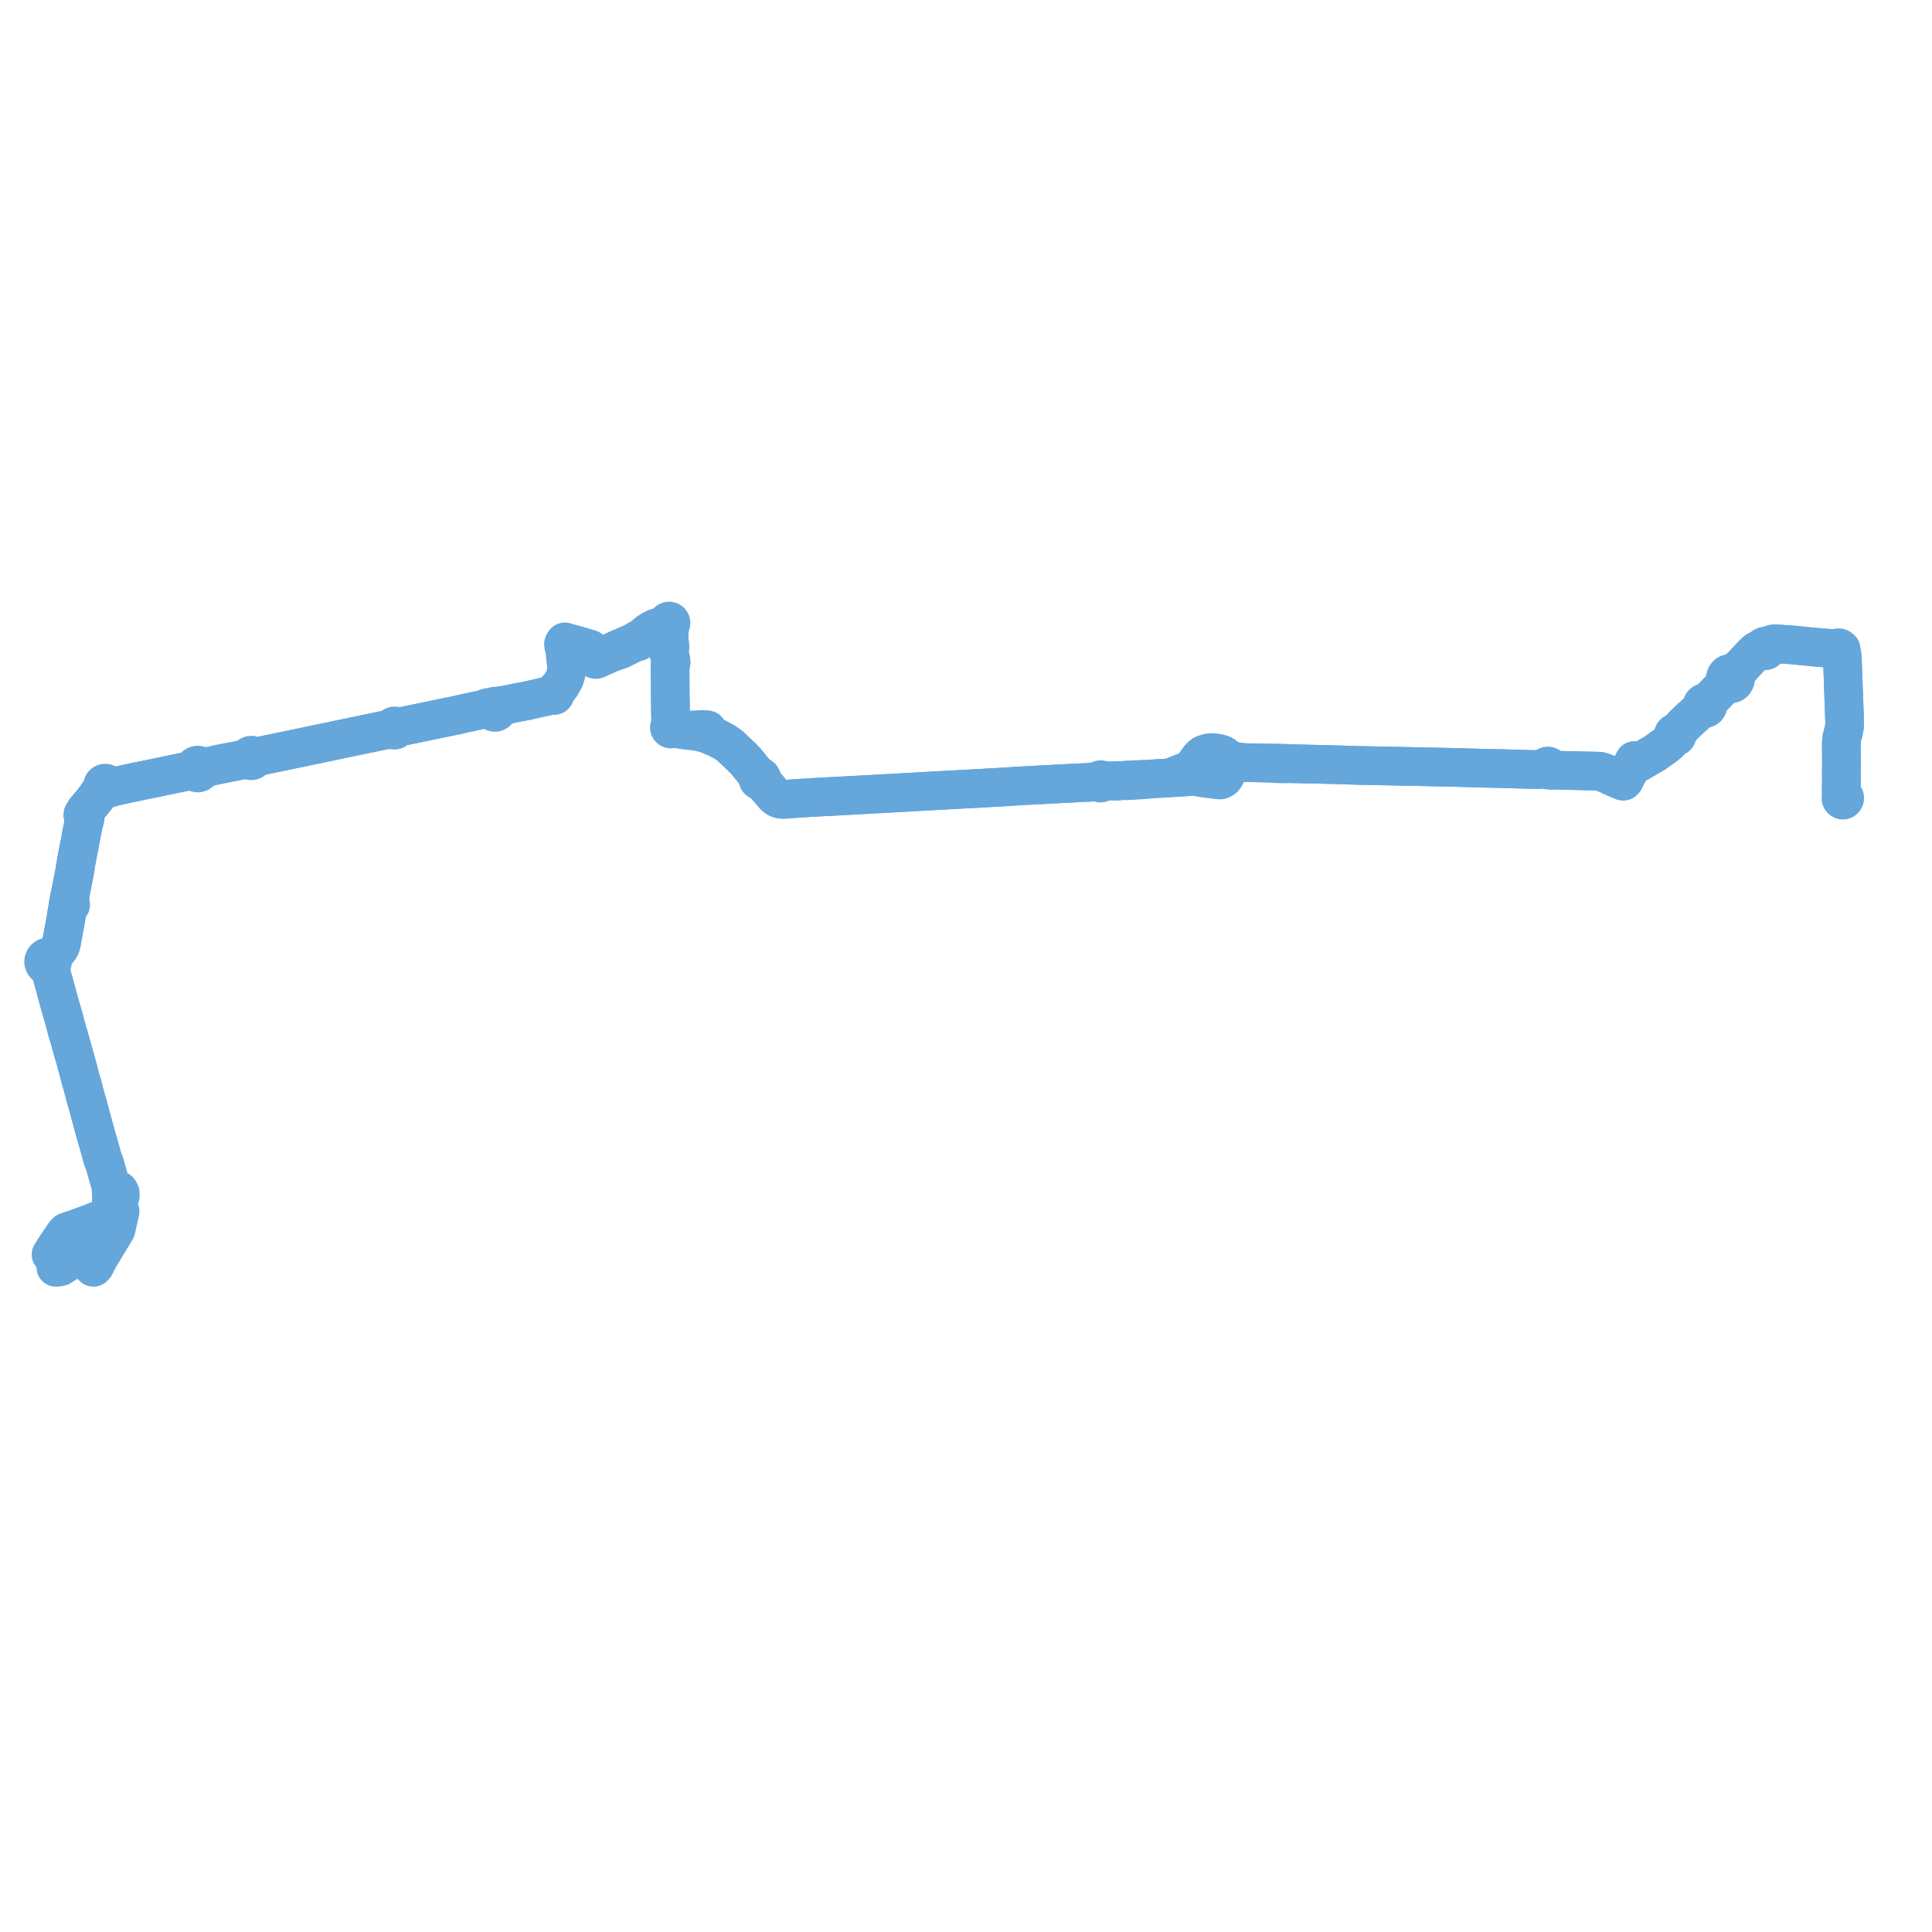     
<svg width="885.557" height="885.557" version="1.1"
     xmlns="http://www.w3.org/2000/svg">

  <title>Plan de ligne</title>
  <desc>Du 2024-01-01 au 2024-02-25</desc>

<path d='M 844.833 366.701 L 845.117 366.593 L 845.299 366.447 L 845.438 366.258 L 845.526 366.036 L 845.557 365.798 L 845.515 365.526 L 845.398 365.279 L 845.216 365.079 L 844.986 364.945 L 844.441 364.347 L 844.083 363.795 L 843.945 362.967 L 844.022 358.302 L 843.992 354.555 L 844.001 354.406 L 844.016 352.859 L 844.058 348.789 L 844.038 347.901 L 843.996 341.81 L 843.988 340.665 L 844.111 339.349 L 844.198 338.322 L 844.845 335.932 L 845.41 333.324 L 845.514 331.482 L 845.41 327.841 L 845.37 326.491 L 845.349 325.983 L 845.196 321.708 L 844.892 313.927 L 844.774 310.018 L 844.702 308.177 L 844.621 306.133 L 844.374 300.656 L 844.185 299.73 L 844.093 299.133 L 843.767 298.277 L 843.94 298.044 L 843.884 297.533 L 843.613 297.286 L 843.238 297.024 L 842.929 296.895 L 842.576 296.902 L 842.397 297.057 L 841.342 297.424 L 836.946 297.037 L 835.662 296.947 L 834.027 296.81 L 833.303 296.749 L 832.575 296.688 L 831.742 296.618 L 830.656 296.51 L 827.459 296.194 L 824.151 295.867 L 822.456 295.7 L 821.565 295.612 L 820.678 295.545 L 816.751 295.279 L 815.208 295.178 L 814.356 295.121 L 813.716 295.084 L 812.798 295.152 L 812.199 295.311 L 811.541 295.688 L 810.941 296.014 L 810.318 296.164 L 809.594 296.339 L 809.299 296.195 L 808.976 296.153 L 808.656 296.219 L 808.374 296.384 L 808.154 296.63 L 808.018 296.936 L 807.028 297.662 L 805.998 297.936 L 805.249 298.311 L 804.13 299.31 L 803.214 300.225 L 798.763 304.988 L 797.034 306.53 L 795.48 308.045 L 795.07 308.368 L 794.732 308.634 L 794.047 308.795 L 793.429 308.631 L 792.868 308.634 L 792.325 308.776 L 791.829 309.049 L 791.444 309.398 L 791.139 309.825 L 790.931 310.311 L 790.827 310.843 L 790.838 311.384 L 790.963 311.91 L 790.766 312.692 L 790.369 313.542 L 789.427 314.682 L 788.749 315.649 L 787.934 316.505 L 786.522 317.99 L 783.099 321.588 L 782.461 321.953 L 781.994 322.087 L 781.893 322.049 L 781.124 322.039 L 781.085 322.051 L 780.727 322.238 L 780.438 322.528 L 780.246 322.893 L 780.202 323.045 L 780.193 323.648 L 780.204 323.699 L 780.036 323.899 L 779.826 324.123 L 779.602 324.604 L 779.287 325.302 L 778.634 325.961 L 778.487 326.093 L 776.915 327.508 L 776.354 328.014 L 775.134 329.125 L 774.701 329.52 L 771.993 332.085 L 768.803 335.517 L 768.167 335.965 L 767.692 335.91 L 767.312 336.066 L 767.053 336.343 L 766.912 336.773 L 767.01 337.305 L 766.925 338.123 L 765.373 339.931 L 765.182 340.153 L 764.68 340.647 L 763.203 341.828 L 762.798 342.119 L 758.625 345.125 L 756.913 346.121 L 754.251 347.671 L 752.199 348.864 L 750.847 349.65 L 750.421 349.363 L 750.079 349.211 L 749.152 348.623 L 748.558 349.766 L 746.11 354.477 L 745.133 356.362 L 745.029 356.536 L 744.503 357.603 L 744.167 358 L 743.926 358.033 L 742.338 357.374 L 741.19 356.897 L 740.238 356.501 L 738.604 355.749 L 737.842 355.338 L 737.176 355.017 L 736.226 354.559 L 736.111 354.504 L 735.872 354.389 L 735.474 354.357 L 735.209 354.121 L 734.147 353.758 L 733.803 353.641 L 732.846 353.486 L 731.654 353.454 L 730.681 353.42 L 730.016 353.415 L 728.557 353.385 L 727.593 353.381 L 726.447 353.352 L 721.597 353.213 L 720.272 353.19 L 718.986 353.167 L 718.562 353.16 L 716.909 353.131 L 716.102 353.105 L 715.978 353.101 L 715.425 353.083 L 713.336 353.017 L 713.199 353.013 L 712.938 353.004 L 712.229 352.902 L 710.969 352.72 L 710.348 352.045 L 710.309 351.744 L 710.178 351.472 L 709.971 351.259 L 709.737 351.135 L 709.477 351.088 L 709.217 351.122 L 708.977 351.233 L 708.771 351.423 L 708.649 351.62 L 708.579 351.843 L 707.797 352.462 L 704.936 352.724 L 702.703 352.692 L 700.469 352.66 L 698.469 352.601 L 688.723 352.311 L 680.173 352.137 L 677.355 352.053 L 668.765 351.8 L 655.034 351.501 L 639.439 351.176 L 637.461 351.135 L 633.425 351.058 L 622.234 350.845 L 621.046 350.779 L 607.507 350.392 L 607.109 350.383 L 598.987 350.202 L 596.205 350.14 L 592.794 350.065 L 592.644 350.062 L 590.554 350.019 L 590.447 350.016 L 589.6 349.863 L 589.101 349.841 L 584.89 349.709 L 584.062 349.839 L 582.955 349.812 L 582.719 349.807 L 581.129 349.773 L 579.014 349.728 L 577.743 349.701 L 575.927 349.662 L 575.112 349.644 L 574.632 349.634 L 571.479 349.567 L 569.966 349.531 L 569.308 349.515 L 568.704 349.308 L 567.181 349.229 L 566.597 349.198 L 565.907 349.163 L 565.807 348.928 L 565.606 348.791 L 565.365 348.788 L 565.113 348.987 L 564.516 348.857 L 563.453 348.204 L 563.3 348.072 L 562.644 347.529 L 562.464 347.392 L 561.925 346.97 L 560.622 346.001 L 560.032 345.72 L 558.691 345.345 L 558.42 345.302 L 557.415 345.144 L 556.803 345.047 L 555.192 344.916 L 554.857 344.954 L 553.495 345.203 L 553.194 345.258 L 552.26 345.588 L 551.685 345.792 L 550.999 346.28 L 550.656 346.524 L 550.304 346.907 L 549.57 347.705 L 548.732 348.83 L 548.089 349.74 L 547.889 350.024 L 547.721 350.254 L 546.845 351.456 L 546.46 351.98 L 546.111 352.456 L 545.834 352.753 L 545.085 353.058 L 544.219 353.43 L 543.509 353.693 L 542.495 354.069 L 541.823 354.277 L 541.461 354.39 L 538.141 355.742 L 537.906 355.838 L 537.088 356.122 L 536.698 356.22 L 535.925 356.475 L 535.434 356.605 L 535.137 356.637 L 534.407 356.699 L 533.299 356.737 L 533.058 356.739 L 532.678 356.755 L 531.225 356.816 L 530.587 356.842 L 528.412 357.013 L 527.877 357.041 L 526.387 357.162 L 526.048 357.19 L 525.002 357.247 L 523.611 357.33 L 523.389 357.185 L 522.943 357.209 L 522.412 357.238 L 522.162 357.408 L 521.926 357.421 L 520.532 357.498 L 520.072 357.341 L 519.046 357.39 L 518.878 357.583 L 517.054 357.682 L 516.847 357.496 L 515.975 357.538 L 515.087 357.791 L 513.105 357.856 L 512.502 357.729 L 511.21 357.801 L 510.991 357.964 L 510.87 357.962 L 510.548 357.957 L 509.943 357.959 L 508.195 357.94 L 506.882 357.769 L 505.804 357.727 L 505.079 357.712 L 504.9 357.521 L 504.669 357.404 L 504.412 357.376 L 504.16 357.439 L 503.944 357.588 L 503.732 357.966 L 503.255 358.098 L 502.746 358.388 L 500.943 358.486 L 497.989 358.646 L 491.574 358.962 L 486.798 359.211 L 480.631 359.534 L 469.428 360.12 L 461.417 360.624 L 458.323 360.819 L 452.402 361.146 L 447.254 361.43 L 443.357 361.643 L 422.75 362.769 L 418.47 363.01 L 410.736 363.444 L 408.695 363.559 L 405.335 363.748 L 384.129 364.917 L 377.337 365.242 L 370.45 365.648 L 365.884 365.917 L 359.809 366.37 L 359.23 366.385 L 358.778 366.378 L 358.123 366.358 L 357.518 366.234 L 356.88 366.024 L 356.219 365.73 L 355.649 365.32 L 355.153 364.915 L 354.701 364.443 L 352.113 361.398 L 350.154 359.087 L 349.786 358.42 L 349.396 357.803 L 349.187 357.265 L 349.237 356.939 L 349.202 356.684 L 349.105 356.448 L 348.952 356.245 L 348.754 356.091 L 348.518 355.995 L 348.266 355.967 L 348.017 356.01 L 347.667 355.711 L 347.211 355.343 L 346.597 354.706 L 343.253 350.594 L 341.843 348.86 L 339.905 346.864 L 336.734 343.9 L 335.242 342.477 L 334.612 341.857 L 332.993 340.737 L 332.099 340.117 L 329.792 338.885 L 328.901 338.409 L 327.995 337.974 L 326.24 337.262 L 325.704 337.045 L 325.111 336.608 L 324.718 335.947 L 324.574 335.733 L 324.643 335.459 L 324.596 335.108 L 324.496 334.824 L 324.292 334.55 L 323.827 334.439 L 323.281 334.451 L 322.789 334.528 L 322.154 334.363 L 321.266 334.392 L 319.892 334.435 L 317.425 334.575 L 316.903 334.75 L 316.201 334.849 L 313.603 334.515 L 311.99 334.307 L 311.238 334.171 L 308.781 333.781 L 308.123 333.573 L 308.116 333.335 L 308.031 333.116 L 307.881 332.938 L 307.681 332.825 L 307.456 332.79 L 307.448 332.31 L 307.388 329.254 L 307.323 325.956 L 307.284 325.142 L 307.287 324.839 L 307.29 324.131 L 307.319 323.304 L 307.208 318.475 L 307.196 316.182 L 307.184 313.964 L 307.179 312.963 L 307.127 305.5 L 307.125 305.296 L 307.407 304.441 L 307.601 303.463 L 307.39 302.003 L 306.973 301.107 L 306.751 299.871 L 306.685 298.604 L 306.979 297.162 L 307.043 296.682 L 306.783 293.503 L 306.695 292.42 L 306.616 290.107 L 306.613 289.176 L 306.775 288.54 L 306.92 287.881 L 306.924 287.822 L 307.191 287.091 L 307.248 286.586 L 307.268 286.233 L 307.375 286.114 L 307.462 285.973 L 307.523 285.818 L 307.556 285.653 L 307.558 285.485 L 307.519 285.275 L 307.433 285.082 L 307.307 284.915 L 307.074 284.741 L 306.798 284.656 L 306.509 284.67 L 306.241 284.782 L 306.024 284.979 L 305.88 285.238 L 305.826 285.531 L 305.186 286.009 L 304.43 286.544 L 302.941 287.132 L 302.093 287.467 L 300.45 287.877 L 298.666 288.815 L 298.357 289.269 L 297.65 289.506 L 296.869 289.972 L 295.961 290.804 L 295.291 291.418 L 293.914 292.505 L 292.984 293.062 L 292.535 293.26 L 292.3 293.264 L 292.1 293.392 L 291.991 293.61 L 288.199 295.383 L 287.732 295.585 L 284.369 297.043 L 281.349 298.397 L 280.787 298.709 L 279.661 299.302 L 278.652 299.798 L 277.596 300.317 L 275.182 301.342 L 273.795 301.746 L 273.286 301.939 L 272.947 301.952 L 272.725 301.91 L 272.226 301.573 L 271.902 301.113 L 271.574 300.295 L 271.493 299.517 L 271.343 298.92 L 271.295 298.634 L 270.792 297.956 L 270.388 297.564 L 269.574 297.323 L 265.741 296.189 L 263.317 295.49 L 261.48 294.988 L 260.589 294.743 L 259.98 294.549 L 258.89 294.2 L 258.526 294.673 L 258.282 295.168 L 258.336 295.876 L 258.594 296.655 L 258.92 298.221 L 259.131 299.9 L 259.197 300.883 L 259.648 304.693 L 259.712 307.092 L 259.638 307.567 L 259.51 308.394 L 259.326 309.212 L 259.074 310.003 L 258.705 311.161 L 256.884 314.345 L 256.434 314.804 L 256.236 315.074 L 256.073 315.286 L 255.681 315.484 L 254.35 316.937 L 253.56 317.8 L 253.405 317.974 L 253.348 318.149 L 252.881 318.314 L 252.448 318.495 L 252.11 318.792 L 250.671 319.152 L 248.743 319.551 L 247.923 319.742 L 247.005 319.957 L 246.674 320.034 L 246.395 320.105 L 245.945 320.199 L 244.942 320.424 L 243.412 320.767 L 242.678 320.932 L 240.994 321.292 L 237.251 321.991 L 236.636 322.106 L 235.948 322.253 L 234.302 322.605 L 232.488 322.992 L 231.982 323.107 L 231.306 323.261 L 231.154 323.276 L 229.796 323.333 L 229.473 323.375 L 229.104 323.439 L 228.773 323.526 L 227.678 323.955 L 227.308 323.748 L 226.895 323.667 L 226.479 323.72 L 226.097 323.902 L 225.786 324.196 L 224.829 324.129 L 224.185 324.189 L 223.526 324.351 L 223.212 324.428 L 222.404 324.721 L 222.055 325 L 212.165 327.155 L 210.812 327.462 L 209.751 327.702 L 205.635 328.554 L 198.479 330.035 L 188.448 332.11 L 182.919 333.255 L 182.27 333.15 L 181.47 332.994 L 181.072 332.754 L 180.6 332.742 L 180.18 332.971 L 179.978 333.243 L 179.636 333.591 L 179.26 333.804 L 178.649 334.156 L 164.91 337.02 L 160.685 337.901 L 158.63 338.331 L 153.128 339.481 L 144.713 341.24 L 132.898 343.711 L 127.554 344.819 L 117.869 346.827 L 117.281 346.767 L 116.18 346.675 L 115.952 346.424 L 115.39 346.157 L 114.934 346.163 L 114.511 346.342 L 114.179 346.669 L 113.983 347.099 L 113.587 347.433 L 112.793 347.74 L 111.81 347.936 L 110.995 348.099 L 107.179 348.86 L 103.326 349.593 L 101.866 349.87 L 95.981 351.164 L 93.493 351.712 L 92.751 351.815 L 92.452 351.72 L 92.091 351.53 L 91.832 351.196 L 91.506 350.935 L 91.13 350.761 L 90.55 350.682 L 89.978 350.808 L 89.477 351.125 L 89.122 351.566 L 88.917 352.103 L 88.658 352.391 L 88.351 352.68 L 87.283 353.225 L 84.884 353.723 L 82.692 354.178 L 69.064 357.008 L 66.246 357.568 L 60.466 358.776 L 58.473 359.193 L 55.283 359.908 L 53.601 360.256 L 52.713 360.439 L 50.685 360.612 L 50.039 360.403 L 49.442 359.824 L 49.225 359.424 L 48.764 359.054 L 48.266 358.935 L 47.733 359.039 L 47.439 359.22 L 47.155 359.545 L 46.952 360.159 L 46.99 360.621 L 46.8 361.582 L 46.503 362.082 L 45.153 363.738 L 44.864 364.105 L 43.361 366.401 L 41.831 368.258 L 41.791 368.31 L 40.613 369.738 L 39.019 371.527 L 38.829 372.119 L 38.199 372.944 L 37.991 373.216 L 37.93 373.647 L 38.194 374.646 L 38.494 375.302 L 38.534 375.843 L 38.412 377.047 L 37.972 379.198 L 37.223 382.86 L 37.194 383.029 L 36.939 384.53 L 36.409 387.332 L 36.154 388.685 L 35.655 391.094 L 35.496 392.134 L 34.997 394.694 L 34.926 395.055 L 34.857 395.415 L 34.27 399.148 L 34.173 399.674 L 34.062 400.339 L 33.419 403.623 L 33.232 404.579 L 33.124 405.147 L 32.565 408.03 L 31.941 410.975 L 31.533 412.794 L 31.279 414.096 L 31.146 414.782 L 31.164 415.387 L 30.274 420.422 L 30.218 421.16 L 29.322 425.889 L 28.946 427.876 L 28.867 428.294 L 28.172 432.184 L 27.801 433.566 L 27.516 434.175 L 26.974 434.988 L 25.57 436.677 L 24.075 438.477 L 23.389 439.164 L 23.011 438.944 L 22.563 438.774 L 22.403 438.714 L 21.801 438.688 L 21.38 438.784 L 20.788 439.115 L 20.604 439.295 L 20.463 439.464 L 20.312 439.648 L 20.033 440.341 L 20 441.06 L 20.257 441.761 L 20.303 441.884 L 20.843 442.518 L 21.169 442.733 L 21.895 442.925 L 22.537 442.86 L 22.733 443.398 L 23.164 444.868 L 23.741 446.984 L 23.846 447.292 L 24.467 449.595 L 25.816 454.549 L 25.922 454.863 L 26.491 457.052 L 26.654 457.619 L 26.852 458.405 L 28.259 463.324 L 28.726 464.959 L 28.953 465.655 L 29.76 468.601 L 30.85 472.806 L 30.963 473.267 L 31.101 473.628 L 31.507 474.788 L 31.669 475.383 L 32.144 477.105 L 33.213 480.968 L 33.543 482.115 L 33.868 483.296 L 34.083 483.978 L 34.445 485.251 L 35.144 487.843 L 35.24 488.214 L 35.657 489.614 L 36.077 491.204 L 36.163 491.55 L 36.288 492.1 L 36.604 493.356 L 36.782 494.067 L 37.901 497.907 L 39.139 502.716 L 39.922 505.365 L 40.177 506.228 L 40.32 506.711 L 40.468 507.234 L 41.011 509.331 L 41.223 510.118 L 41.767 512.143 L 42.032 513.081 L 42.2 513.703 L 42.513 514.856 L 42.671 515.437 L 42.853 516.191 L 43.076 516.915 L 43.962 520.175 L 44.399 521.815 L 44.835 523.03 L 44.94 523.498 L 46.177 527.966 L 46.63 529.689 L 46.906 530.738 L 46.935 530.848 L 46.976 531.009 L 47.456 532.158 L 47.741 532.76 L 47.835 533.067 L 48.062 533.809 L 50.175 541.236 L 50.612 542.774 L 50.759 543.289 L 50.935 544.427 L 50.924 544.762 L 51.006 546.908 L 51.084 549.395 L 51.06 549.745 L 50.934 551.875 L 50.91 552.38 L 50.808 553.697 L 50.749 554.455 L 50.697 555.119 L 50.588 556.708 L 50.541 557.384 L 50.295 557.468 L 49.917 557.606 L 49.219 557.86 L 46.91 558.7 L 45.975 559.017 L 45.615 559.109 L 44.507 559.546 L 42.893 560.182 L 42.088 560.5 L 41.814 560.602 L 38.64 561.783 L 38.242 561.931 L 34.446 563.282 L 32.587 563.926 L 31.42 564.331 L 30.501 564.65 L 29.834 565.339 L 28.925 566.554 L 27.928 568.042 L 25.577 571.542 L 25.104 572.302 L 24.683 572.882 L 23.974 574.063 L 23.384 575.001' fill='transparent' stroke='#65a6db' stroke-linecap='round' stroke-linejoin='round' stroke-width='17.711'/><path d='M 25.593 580.901 L 26.809 580.799 L 27.363 580.681 L 27.776 580.593 L 31.119 578.419 L 31.271 578.32 L 34.004 576.477 L 35.242 575.641 L 35.748 575.3 L 35.92 575.436 L 36.129 575.498 L 36.345 575.474 L 36.537 575.37 L 37.179 575.893 L 38.517 576.983 L 39.138 577.489 L 39.425 577.726 L 39.994 578.22 L 41.045 579.132 L 41.443 579.53 L 42.389 580.474 L 42.814 580.901 L 43.425 580.312 L 44.531 578.171 L 45.434 576.42 L 51.804 565.893 L 52.922 564.044 L 53.142 563.681 L 53.563 561.979 L 53.798 560.888 L 53.941 560.228 L 54.173 559.179 L 54.176 559.157 L 54.55 557.515 L 54.901 555.972 L 55.049 555.318 L 54.346 555.308 L 54.134 555.221 L 53.49 554.963 L 53.146 554.736 L 52.989 553.816 L 53.066 553.609 L 53.162 553.36 L 53.472 552.623 L 53.665 552.14 L 53.856 551.656 L 54.816 549.234 L 55.039 548.643 L 55.158 547.885 L 55.16 547.295 L 55.083 546.762 L 54.989 546.53 L 54.521 545.718 L 53.21 544.999 L 51.558 544.266 L 50.935 544.427 L 50.759 543.289 L 50.612 542.774 L 48.438 535.13 L 48.062 533.809 L 47.835 533.067 L 47.741 532.76 L 47.456 532.158 L 46.976 531.009 L 46.935 530.848 L 46.906 530.738 L 46.177 527.966 L 44.94 523.498 L 44.835 523.03 L 44.399 521.815 L 43.962 520.175 L 43.779 519.5 L 43.076 516.915 L 42.853 516.191 L 42.671 515.437 L 42.513 514.856 L 42.032 513.081 L 41.767 512.143 L 41.223 510.118 L 41.011 509.331 L 40.745 508.304 L 40.468 507.234 L 40.32 506.711 L 40.177 506.228 L 39.139 502.716 L 37.901 497.907 L 37.363 496.059 L 36.782 494.067 L 36.288 492.1 L 36.163 491.55 L 36.077 491.204 L 35.657 489.614 L 35.24 488.214 L 35.144 487.843 L 34.445 485.251 L 34.083 483.978 L 33.868 483.296 L 33.543 482.115 L 33.213 480.968 L 32.144 477.105 L 31.669 475.383 L 31.507 474.788 L 31.101 473.628 L 30.963 473.267 L 30.85 472.806 L 30.159 470.141 L 29.76 468.601 L 28.953 465.655 L 28.726 464.959 L 27.319 460.037 L 26.852 458.405 L 26.654 457.619 L 26.491 457.052 L 25.922 454.863 L 25.816 454.549 L 24.467 449.595 L 24.309 449.008 L 23.846 447.292 L 23.741 446.984 L 23.164 444.868 L 22.733 443.398 L 22.537 442.86 L 22.797 442.768 L 23.453 442.315 L 23.952 441.479 L 24.053 440.653 L 23.871 439.913 L 23.57 439.421 L 23.389 439.164 L 24.075 438.477 L 26.974 434.988 L 27.516 434.175 L 27.801 433.566 L 28.172 432.184 L 28.402 430.898 L 28.867 428.294 L 28.946 427.876 L 30.218 421.16 L 30.274 420.422 L 30.697 418.032 L 31.164 415.387 L 32.402 414.752 L 32.28 413.758 L 31.941 410.975 L 32.565 408.03 L 33.124 405.147 L 33.232 404.579 L 33.739 401.988 L 34.062 400.339 L 34.173 399.674 L 34.27 399.148 L 34.857 395.415 L 34.926 395.055 L 35.496 392.134 L 35.655 391.094 L 35.895 389.935 L 36.154 388.685 L 36.939 384.53 L 37.194 383.029 L 37.223 382.86 L 38.412 377.047 L 38.902 375.772 L 39.015 375.193 L 39.043 374.83 L 38.939 374.427 L 38.755 374.042 L 38.557 373.508 L 38.537 373.318 L 38.587 372.959 L 39.845 371.01 L 40.613 369.738 L 41.791 368.31 L 41.831 368.258 L 43.361 366.401 L 44.126 365.459 L 45.111 364.32 L 46.072 363.226 L 46.785 362.357 L 47.261 362.032 L 48.044 361.602 L 48.579 361.567 L 48.921 361.407 L 50.699 361.091 L 52.713 360.439 L 55.283 359.908 L 58.473 359.193 L 60.009 358.872 L 66.246 357.568 L 69.064 357.008 L 80.071 354.723 L 84.884 353.723 L 87.283 353.225 L 88.484 353.223 L 89.075 353.344 L 89.265 353.645 L 89.509 353.901 L 89.932 354.17 L 90.412 354.304 L 90.778 354.309 L 91.349 354.149 L 91.836 353.797 L 92.182 353.297 L 92.309 352.935 L 92.887 352.426 L 93.426 352.087 L 93.973 351.917 L 95.505 351.594 L 101.987 350.228 L 103.094 349.995 L 107.246 349.186 L 107.693 349.097 L 112.864 348.074 L 114.129 348.107 L 114.367 348.397 L 114.675 348.603 L 115.08 348.71 L 115.496 348.669 L 115.885 348.48 L 116.189 348.162 L 116.369 347.756 L 117.419 347.199 L 117.869 346.827 L 119.598 346.469 L 132.898 343.711 L 151.401 339.842 L 153.128 339.481 L 158.63 338.331 L 160.685 337.901 L 177.727 334.348 L 178.649 334.156 L 179.275 334.262 L 180.152 334.403 L 180.252 334.491 L 180.693 334.677 L 181.165 334.613 L 181.659 334.136 L 182.41 333.591 L 182.919 333.255 L 198.479 330.035 L 205.635 328.554 L 209.751 327.702 L 212.165 327.155 L 217.015 326.098 L 222.055 325 L 222.465 325.038 L 223.765 324.73 L 224.292 324.605 L 224.866 324.775 L 225.224 324.989 L 225.48 325.078 L 225.552 325.554 L 225.772 325.979 L 226.024 326.237 L 226.331 326.42 L 226.683 326.516 L 227.046 326.513 L 227.396 326.409 L 227.597 326.296 L 227.845 326.082 L 228.037 325.813 L 228.156 325.532 L 228.215 325.232 L 228.217 324.981 L 228.177 324.733 L 228.449 324.338 L 228.766 324.085 L 229.097 323.903 L 229.52 323.779 L 229.769 323.717 L 231.154 323.276 L 231.306 323.261 L 231.982 323.107 L 232.488 322.992 L 235.948 322.253 L 236.636 322.106 L 237.251 321.991 L 240.994 321.292 L 242.223 321.029 L 242.678 320.932 L 244.942 320.424 L 245.945 320.199 L 246.395 320.105 L 246.674 320.034 L 247.005 319.957 L 247.923 319.742 L 248.743 319.551 L 250.671 319.152 L 252.11 318.792 L 252.808 318.551 L 253.455 318.592 L 253.623 318.744 L 253.809 318.81 L 254.008 318.803 L 254.162 318.741 L 254.393 318.476 L 254.43 318.131 L 254.248 317.805 L 254.301 317.45 L 254.416 317.22 L 255.885 315.698 L 256.073 315.286 L 256.236 315.074 L 256.434 314.804 L 256.884 314.345 L 257.186 313.817 L 258.705 311.161 L 259.074 310.003 L 259.326 309.212 L 259.51 308.394 L 259.712 307.092 L 259.648 304.693 L 259.355 302.221 L 259.197 300.883 L 259.131 299.9 L 258.92 298.221 L 258.594 296.655 L 258.621 295.607 L 258.784 295.268 L 259.368 294.871 L 259.653 294.8 L 260.589 294.743 L 261.48 294.988 L 263.317 295.49 L 264.588 295.857 L 265.741 296.189 L 270.388 297.564 L 270.792 297.956 L 271.295 298.634 L 271.343 298.92 L 271.493 299.517 L 271.574 300.295 L 271.563 301.028 L 271.766 301.51 L 272.35 302.019 L 272.715 302.223 L 273.052 302.288 L 273.359 302.244 L 273.882 302.057 L 275.182 301.342 L 277.596 300.317 L 279.661 299.302 L 280.892 298.968 L 281.73 298.655 L 283.067 298.193 L 284.644 297.648 L 288.218 295.877 L 289.97 294.991 L 291.045 294.479 L 291.734 294.152 L 292.136 294.059 L 292.225 294.121 L 292.399 294.168 L 292.577 294.14 L 292.73 294.041 L 292.837 293.872 L 292.854 293.596 L 293.509 292.956 L 293.914 292.505 L 295.291 291.418 L 297.032 290.263 L 297.949 289.654 L 298.357 289.269 L 298.764 289.28 L 299.571 288.847 L 300.959 288.195 L 301.471 287.955 L 302.093 287.467 L 302.941 287.132 L 304.43 286.544 L 305.302 286.424 L 305.898 286.367 L 306.236 286.324 L 306.375 286.397 L 306.525 286.443 L 306.878 287.177 L 306.924 287.822 L 306.92 287.881 L 306.775 288.54 L 306.613 289.176 L 306.616 290.107 L 306.663 291.48 L 306.695 292.42 L 306.783 293.503 L 307.043 296.682 L 306.979 297.162 L 306.685 298.604 L 306.751 299.871 L 306.973 301.107 L 307.39 302.003 L 307.601 303.463 L 307.407 304.441 L 307.125 305.296 L 307.127 305.5 L 307.175 312.434 L 307.179 312.963 L 307.184 313.964 L 307.208 318.475 L 307.319 323.304 L 307.29 324.131 L 307.287 324.839 L 307.284 325.142 L 307.323 325.956 L 307.448 332.31 L 307.456 332.79 L 307.259 332.828 L 307.081 332.925 L 306.94 333.075 L 306.849 333.262 L 306.816 333.469 L 306.842 333.665 L 306.92 333.845 L 307.044 333.994 L 307.203 334.1 L 307.385 334.154 L 307.589 334.15 L 307.782 334.079 L 307.945 333.951 L 308.063 333.776 L 308.123 333.573 L 308.781 333.781 L 311.238 334.171 L 311.99 334.307 L 316.201 334.849 L 316.903 334.75 L 317.377 334.973 L 319.899 335.38 L 321.307 335.684 L 322.319 335.779 L 322.626 336.006 L 323.019 336.147 L 323.436 336.209 L 323.917 336.174 L 324.075 336.118 L 325.111 336.608 L 325.704 337.045 L 326.24 337.262 L 327.995 337.974 L 328.901 338.409 L 329.792 338.885 L 332.099 340.117 L 332.993 340.737 L 334.612 341.857 L 335.242 342.477 L 336.734 343.9 L 338.446 345.5 L 339.905 346.864 L 341.843 348.86 L 346.597 354.706 L 346.981 355.485 L 347.285 356.099 L 347.479 356.455 L 347.388 356.678 L 347.351 356.916 L 347.387 357.219 L 347.524 357.52 L 347.751 357.756 L 347.978 357.878 L 348.227 357.932 L 348.481 357.915 L 348.94 358.15 L 349.526 358.645 L 350.154 359.087 L 352.113 361.398 L 354.131 363.772 L 354.701 364.443 L 355.153 364.915 L 355.649 365.32 L 356.219 365.73 L 356.88 366.024 L 357.518 366.234 L 358.123 366.358 L 358.778 366.378 L 359.23 366.385 L 359.809 366.37 L 365.884 365.917 L 375.58 365.346 L 410.44 363.461 L 418.47 363.01 L 422.75 362.769 L 443.357 361.643 L 447.254 361.43 L 452.402 361.146 L 458.323 360.819 L 469.428 360.12 L 480.631 359.534 L 484.89 359.311 L 491.574 358.962 L 497.989 358.646 L 502.746 358.388 L 503.244 358.48 L 503.794 358.522 L 504.044 358.812 L 504.398 358.942 L 504.767 358.876 L 505.06 358.633 L 505.205 358.273 L 505.79 358.198 L 506.941 358.048 L 508.195 357.94 L 509.943 357.959 L 510.548 357.957 L 510.87 357.962 L 510.991 357.964 L 511.242 358.125 L 511.961 358.084 L 512.566 358.049 L 513.105 357.856 L 515.087 357.791 L 516.056 357.897 L 516.879 357.853 L 517.054 357.682 L 518.878 357.583 L 519.101 357.734 L 520.108 357.681 L 520.532 357.498 L 521.926 357.421 L 522.162 357.408 L 522.39 357.53 L 523.101 357.496 L 523.465 357.478 L 523.611 357.33 L 525.002 357.247 L 526.048 357.19 L 526.387 357.162 L 527.877 357.041 L 528.412 357.013 L 530.587 356.842 L 531.225 356.816 L 532.678 356.755 L 533.058 356.739 L 533.299 356.737 L 534.407 356.699 L 535.137 356.637 L 535.434 356.605 L 536.373 356.623 L 537.082 356.517 L 537.971 356.484 L 538.317 356.464 L 539.542 356.393 L 541.139 356.299 L 541.661 356.282 L 542.703 356.229 L 542.898 356.209 L 544.427 356.056 L 544.67 356.049 L 545.916 355.947 L 546.016 355.939 L 547.029 355.928 L 547.569 355.945 L 547.945 355.957 L 548.829 356.086 L 549.203 356.201 L 550.221 356.369 L 550.485 356.413 L 552.107 356.681 L 552.62 356.75 L 553.528 356.871 L 553.771 356.904 L 555.291 357.066 L 556.264 357.227 L 556.592 357.268 L 557.024 357.312 L 557.843 357.409 L 558.729 357.513 L 559.131 357.538 L 559.472 357.504 L 560.201 357.17 L 560.458 357.041 L 561.026 356.564 L 561.604 355.721 L 562.026 354.883 L 562.543 353.958 L 562.708 353.63 L 563.723 351.808 L 564.196 350.999 L 564.676 350.178 L 565.022 349.82 L 565.158 349.519 L 565.381 349.659 L 565.641 349.639 L 565.842 349.466 L 566.604 349.524 L 567.112 349.564 L 569.308 349.515 L 569.966 349.531 L 571.479 349.567 L 574.632 349.634 L 575.112 349.644 L 575.927 349.662 L 577.743 349.701 L 581.129 349.773 L 582.719 349.807 L 582.955 349.812 L 584.062 349.839 L 584.938 350.062 L 587.296 350.113 L 589.014 350.15 L 589.604 350.113 L 590.447 350.016 L 590.554 350.019 L 592.644 350.062 L 592.794 350.065 L 596.205 350.14 L 607.109 350.383 L 607.507 350.392 L 609.319 350.443 L 621.046 350.779 L 622.234 350.845 L 637.461 351.135 L 638.17 351.15 L 639.439 351.176 L 655.034 351.501 L 663.741 351.69 L 668.765 351.8 L 677.355 352.053 L 680.173 352.137 L 688.723 352.311 L 698.083 352.589 L 700.469 352.66 L 702.703 352.692 L 704.936 352.724 L 707.797 352.462 L 708.632 352.378 L 708.782 352.63 L 709 352.821 L 709.265 352.93 L 709.518 352.95 L 709.767 352.894 L 709.989 352.767 L 710.863 353.142 L 712.938 353.004 L 713.199 353.013 L 713.336 353.017 L 715.978 353.101 L 716.102 353.105 L 716.909 353.131 L 718.562 353.16 L 718.986 353.167 L 719.419 353.175 L 720.272 353.19 L 721.597 353.213 L 726.447 353.352 L 727.593 353.381 L 728.557 353.385 L 730.016 353.415 L 730.681 353.42 L 731.654 353.454 L 732.846 353.486 L 733.803 353.641 L 734.147 353.758 L 735.209 354.121 L 735.474 354.357 L 735.872 354.389 L 736.111 354.504 L 736.226 354.559 L 737.842 355.338 L 738.604 355.749 L 740.238 356.501 L 742.338 357.374 L 743.926 358.033 L 744.167 358 L 744.503 357.603 L 745.029 356.536 L 745.133 356.362 L 746.11 354.477 L 747.059 352.651 L 749.152 348.623 L 750.079 349.211 L 750.421 349.363 L 750.847 349.65 L 751.969 348.997 L 754.251 347.671 L 756.913 346.121 L 758.625 345.125 L 763.203 341.828 L 763.839 341.319 L 764.68 340.647 L 765.182 340.153 L 765.373 339.931 L 766.925 338.123 L 767.448 337.74 L 768.033 337.804 L 768.437 337.591 L 768.539 337.483 L 768.709 337.164 L 768.755 336.86 L 768.695 336.521 L 768.533 336.236 L 768.803 335.517 L 771.993 332.085 L 773.694 330.474 L 774.701 329.52 L 776.354 328.014 L 776.915 327.508 L 778.487 326.093 L 778.634 325.961 L 779.287 325.302 L 779.762 325.006 L 780.273 324.762 L 780.953 324.634 L 781.467 324.753 L 781.985 324.653 L 782.425 324.352 L 782.706 323.926 L 782.817 323.421 L 782.743 322.91 L 783.099 321.588 L 785.283 319.292 L 787.934 316.505 L 788.749 315.649 L 789.742 314.965 L 790.771 314.062 L 791.618 313.528 L 792.218 313.302 L 792.967 313.5 L 793.565 313.473 L 794.136 313.288 L 794.644 312.959 L 795.009 312.571 L 795.282 312.109 L 795.451 311.595 L 795.498 310.844 L 795.325 310.114 L 795.456 309.493 L 795.879 308.549 L 797.273 306.915 L 797.929 306.067 L 798.763 304.988 L 803.214 300.225 L 804.13 299.31 L 805.249 298.311 L 805.998 297.936 L 807.028 297.662 L 807.811 297.764 L 808.305 298.02 L 808.572 298.209 L 808.882 298.304 L 809.221 298.29 L 809.537 298.163 L 809.798 297.937 L 809.974 297.634 L 810.047 297.288 L 810.941 296.014 L 811.541 295.688 L 812.199 295.311 L 812.798 295.152 L 813.716 295.084 L 814.356 295.121 L 815.208 295.178 L 816.751 295.279 L 819.172 295.443 L 820.678 295.545 L 821.565 295.612 L 822.456 295.7 L 824.151 295.867 L 827.459 296.194 L 830.656 296.51 L 831.742 296.618 L 832.575 296.688 L 834.027 296.81 L 835.662 296.947 L 836.946 297.037 L 841.342 297.424 L 842.431 297.672 L 842.687 297.893 L 843.381 298.359 L 843.782 299.193 L 844.185 299.73 L 844.374 300.656 L 844.444 302.207 L 844.621 306.133 L 844.774 310.018 L 844.892 313.927 L 845.196 321.708 L 845.349 325.983 L 845.37 326.491 L 845.41 327.841 L 845.514 331.482 L 845.41 333.324 L 844.845 335.932 L 844.198 338.322 L 844.111 339.349 L 843.988 340.665 L 844.038 347.901 L 844.058 348.789 L 844.001 354.406 L 843.992 354.555 L 844.022 358.302 L 843.987 360.438 L 843.945 362.967 L 844.083 363.795 L 844.142 364.644 L 844.04 365.178 L 843.903 365.379 L 843.824 365.61 L 843.808 365.888 L 843.873 366.157 L 844.013 366.393 L 844.246 366.595 L 844.53 366.702 L 844.833 366.701' fill='transparent' stroke='#65a6db' stroke-linecap='round' stroke-linejoin='round' stroke-width='17.711'/>
</svg>
